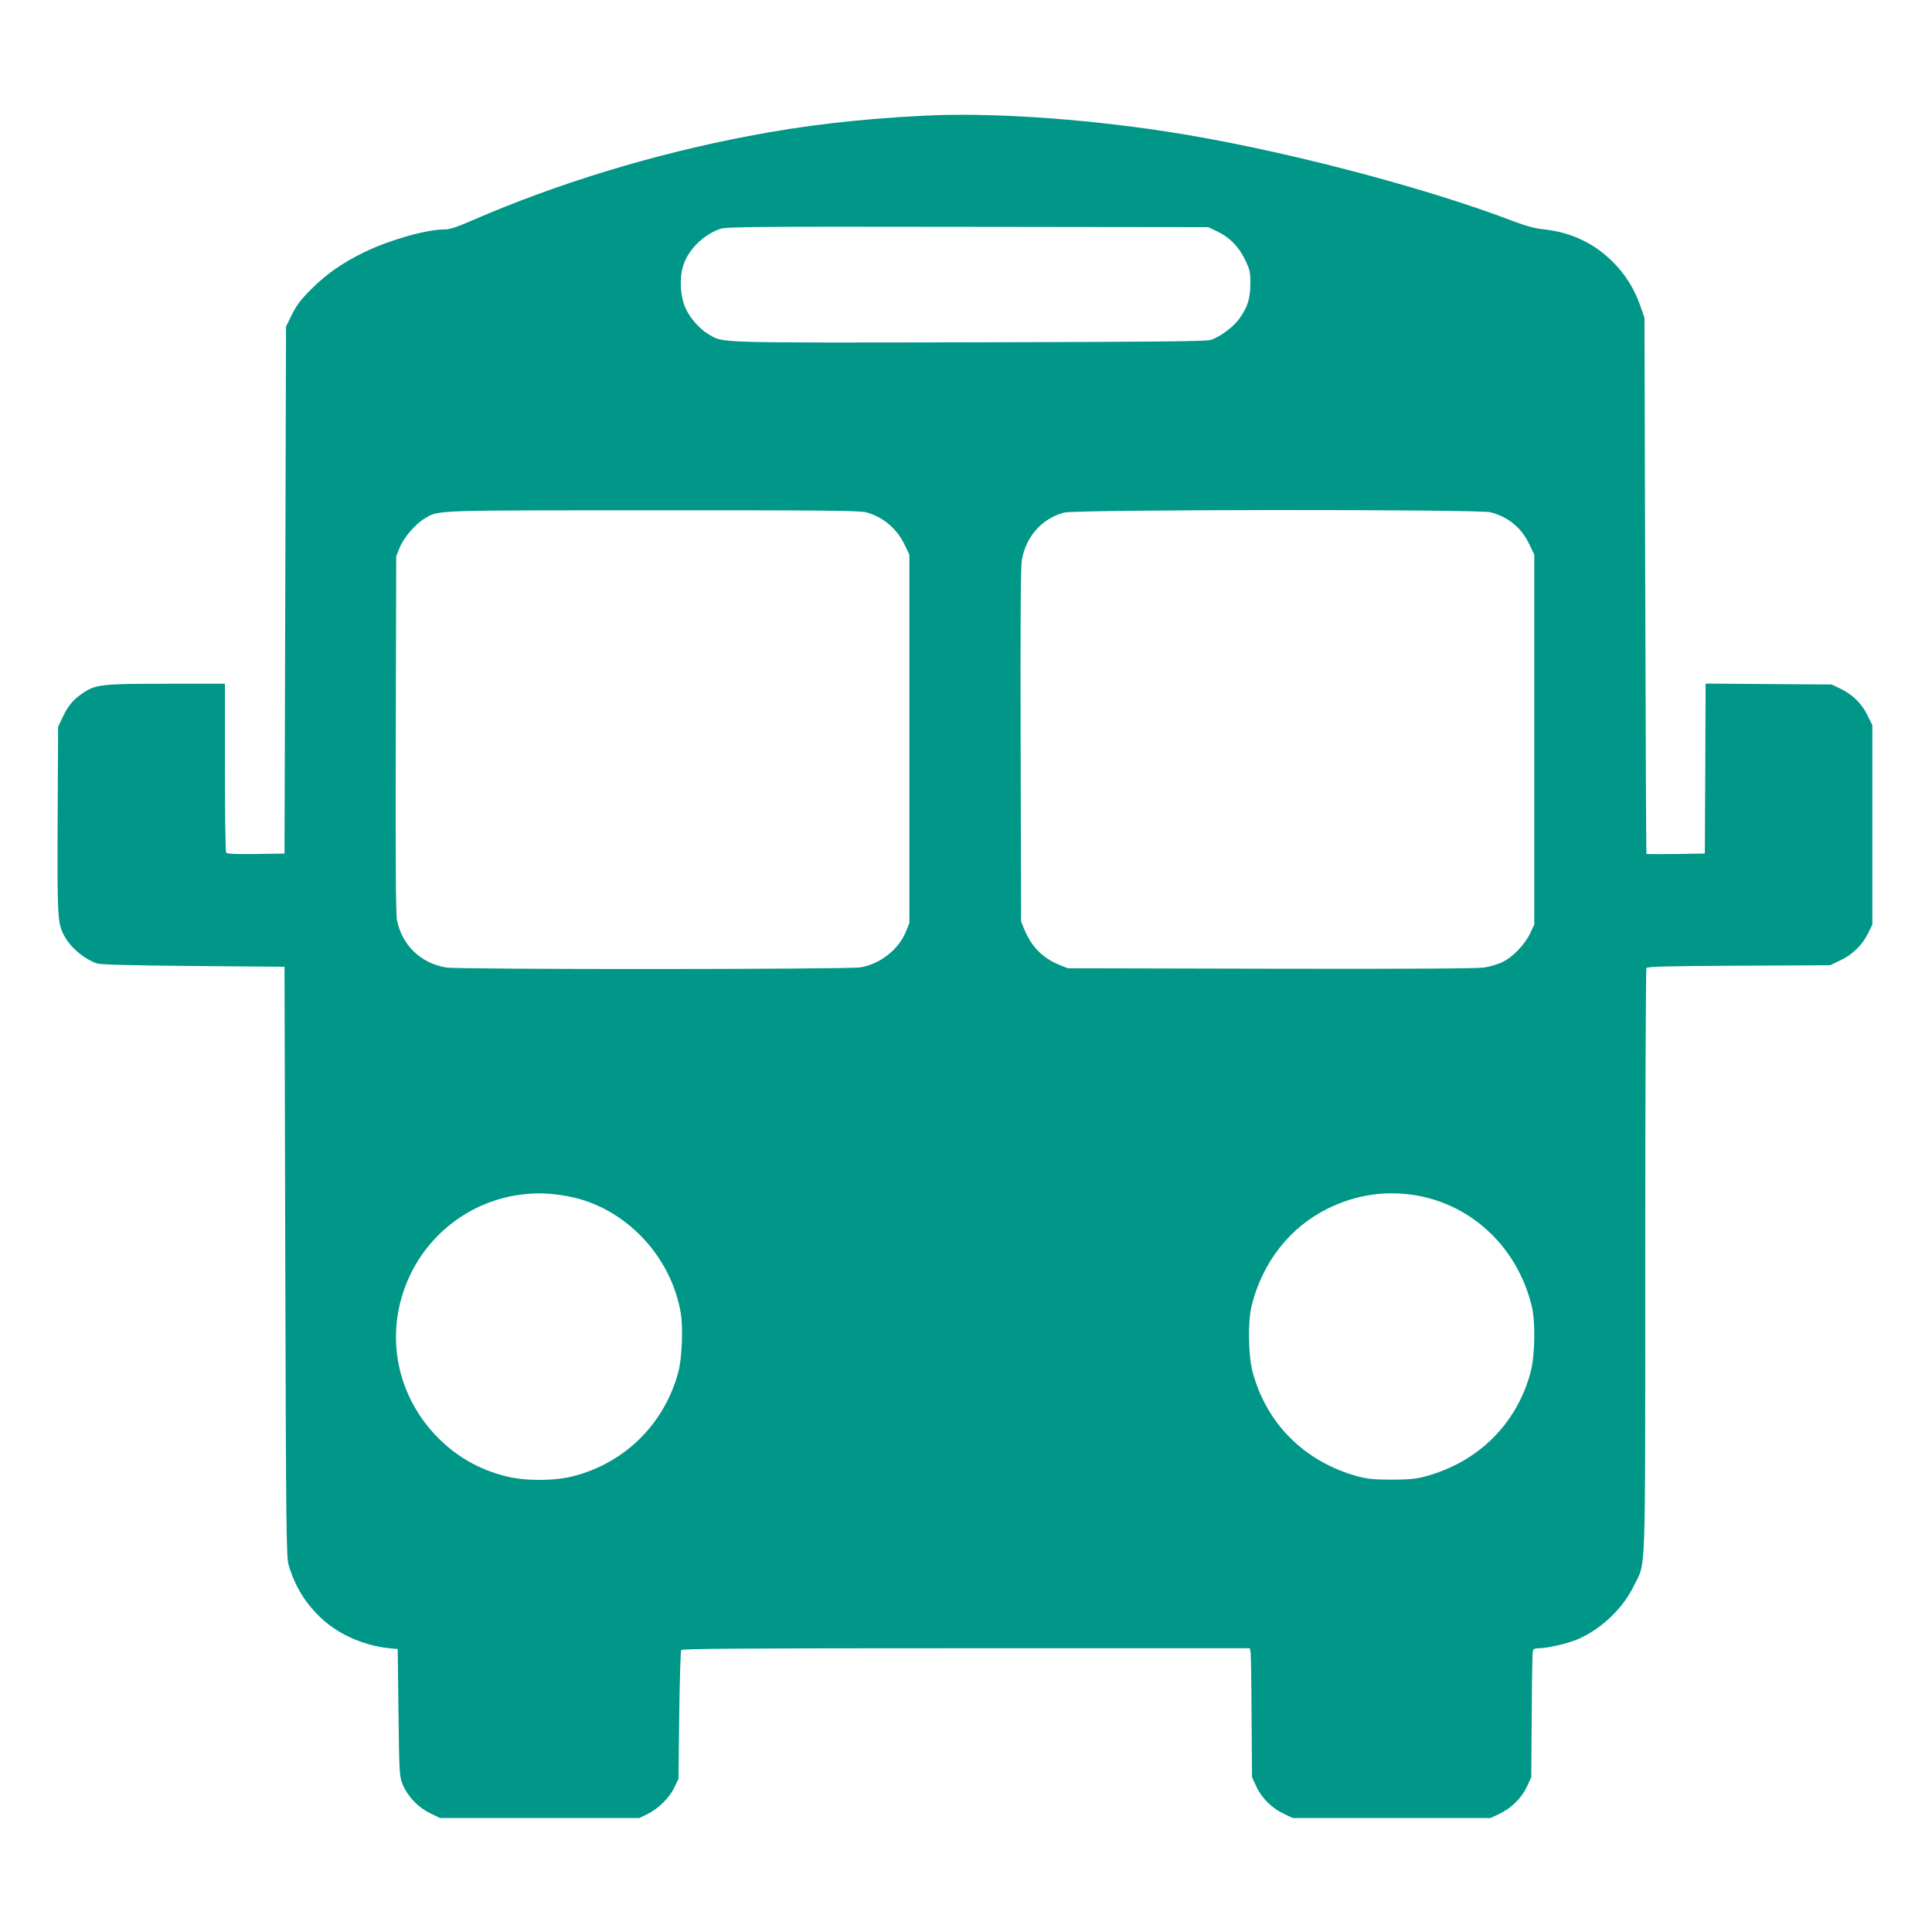 <?xml version="1.0" standalone="no"?>
<!DOCTYPE svg PUBLIC "-//W3C//DTD SVG 20010904//EN"
 "http://www.w3.org/TR/2001/REC-SVG-20010904/DTD/svg10.dtd">
<svg version="1.0" xmlns="http://www.w3.org/2000/svg"
 width="1280pt" height="1280pt" viewBox="0 0 1280 1280"
 preserveAspectRatio="xMidYMid meet">
<g transform="translate(0,1280) scale(0.1,-0.1)"
fill="#009688" stroke="none">
<path d="M6110 12033 c-424 -22 -784 -64 -1149 -134 -636 -121 -1268 -314
-1832 -559 -103 -45 -149 -60 -184 -60 -119 0 -359 -68 -530 -150 -146 -71
-248 -142 -351 -244 -72 -72 -99 -108 -130 -170 l-39 -80 -5 -1745 -5 -1746
-189 -3 c-145 -2 -191 1 -198 10 -4 7 -8 262 -8 566 l0 552 -388 0 c-435 0
-468 -4 -559 -66 -61 -42 -94 -83 -131 -162 l-27 -57 -3 -610 c-3 -637 -1
-689 40 -768 40 -80 132 -159 220 -190 23 -8 214 -13 638 -17 l605 -5 5 -1955
c5 -1813 7 -1959 23 -2011 43 -143 114 -257 220 -354 116 -109 295 -184 467
-197 l35 -3 5 -420 c5 -405 6 -422 27 -475 33 -81 101 -153 181 -192 l67 -33
660 0 660 0 56 27 c72 36 146 109 178 178 l26 55 5 420 c3 231 9 426 13 433 7
9 395 12 1887 12 l1880 0 5 -23 c3 -12 6 -204 7 -427 l3 -405 29 -62 c35 -76
104 -144 184 -181 l57 -27 655 0 655 0 57 27 c80 37 149 105 184 181 l29 62 3
405 c1 223 4 415 7 428 4 18 12 22 41 22 53 0 182 29 248 56 157 64 307 204
381 358 81 166 75 -9 75 2151 0 1062 4 1935 8 1942 6 9 154 13 612 15 l605 3
67 32 c82 39 145 100 184 179 l29 59 0 660 0 660 -33 67 c-38 78 -100 138
-182 177 l-55 26 -417 3 -418 3 -2 -563 -3 -563 -192 -3 c-106 -1 -194 -1
-195 0 -2 2 -5 802 -8 1778 l-5 1775 -28 80 c-40 113 -99 208 -182 290 -122
123 -275 195 -452 215 -63 6 -120 22 -203 53 -611 234 -1589 487 -2305 596
-576 88 -1183 127 -1615 104z m1950 -764 c85 -40 144 -99 187 -186 34 -70 37
-82 37 -162 -1 -99 -16 -150 -70 -228 -38 -56 -127 -123 -192 -145 -29 -10
-372 -13 -1601 -16 -1706 -3 -1626 -5 -1726 53 -59 35 -122 105 -153 173 -34
72 -42 193 -18 274 31 109 132 211 246 251 40 15 210 16 1640 14 l1595 -2 55
-26z m-2322 -1863 c112 -30 204 -108 256 -216 l31 -65 0 -1220 0 -1220 -23
-57 c-48 -119 -172 -216 -302 -237 -85 -14 -2660 -15 -2743 -1 -169 27 -295
149 -327 315 -8 43 -10 386 -8 1235 l3 1175 23 57 c27 67 105 157 166 193 95
56 37 54 1511 54 1136 1 1369 -2 1413 -13z m4137 0 c119 -31 206 -103 258
-214 l32 -67 0 -1225 0 -1225 -27 -58 c-35 -74 -114 -157 -182 -190 -29 -15
-85 -31 -122 -37 -47 -7 -504 -10 -1414 -8 l-1345 3 -58 23 c-109 45 -183 120
-230 233 l-22 54 -3 1165 c-2 823 0 1184 8 1230 27 155 133 275 280 314 78 21
2747 23 2825 2z m-6110 -4532 c375 -71 683 -394 746 -778 15 -96 7 -299 -17
-386 -91 -343 -355 -604 -699 -691 -124 -31 -312 -32 -438 -1 -187 46 -343
137 -473 275 -238 253 -320 604 -217 932 115 367 436 628 816 664 97 9 173 5
282 -15z m5625 5 c370 -67 662 -347 757 -727 27 -105 23 -332 -6 -442 -92
-344 -347 -597 -699 -692 -61 -16 -107 -21 -222 -21 -115 0 -161 5 -222 21
-352 95 -607 348 -699 692 -29 110 -33 337 -6 442 72 286 252 516 502 640 189
94 390 123 595 87z"/>
</g>
</svg>
